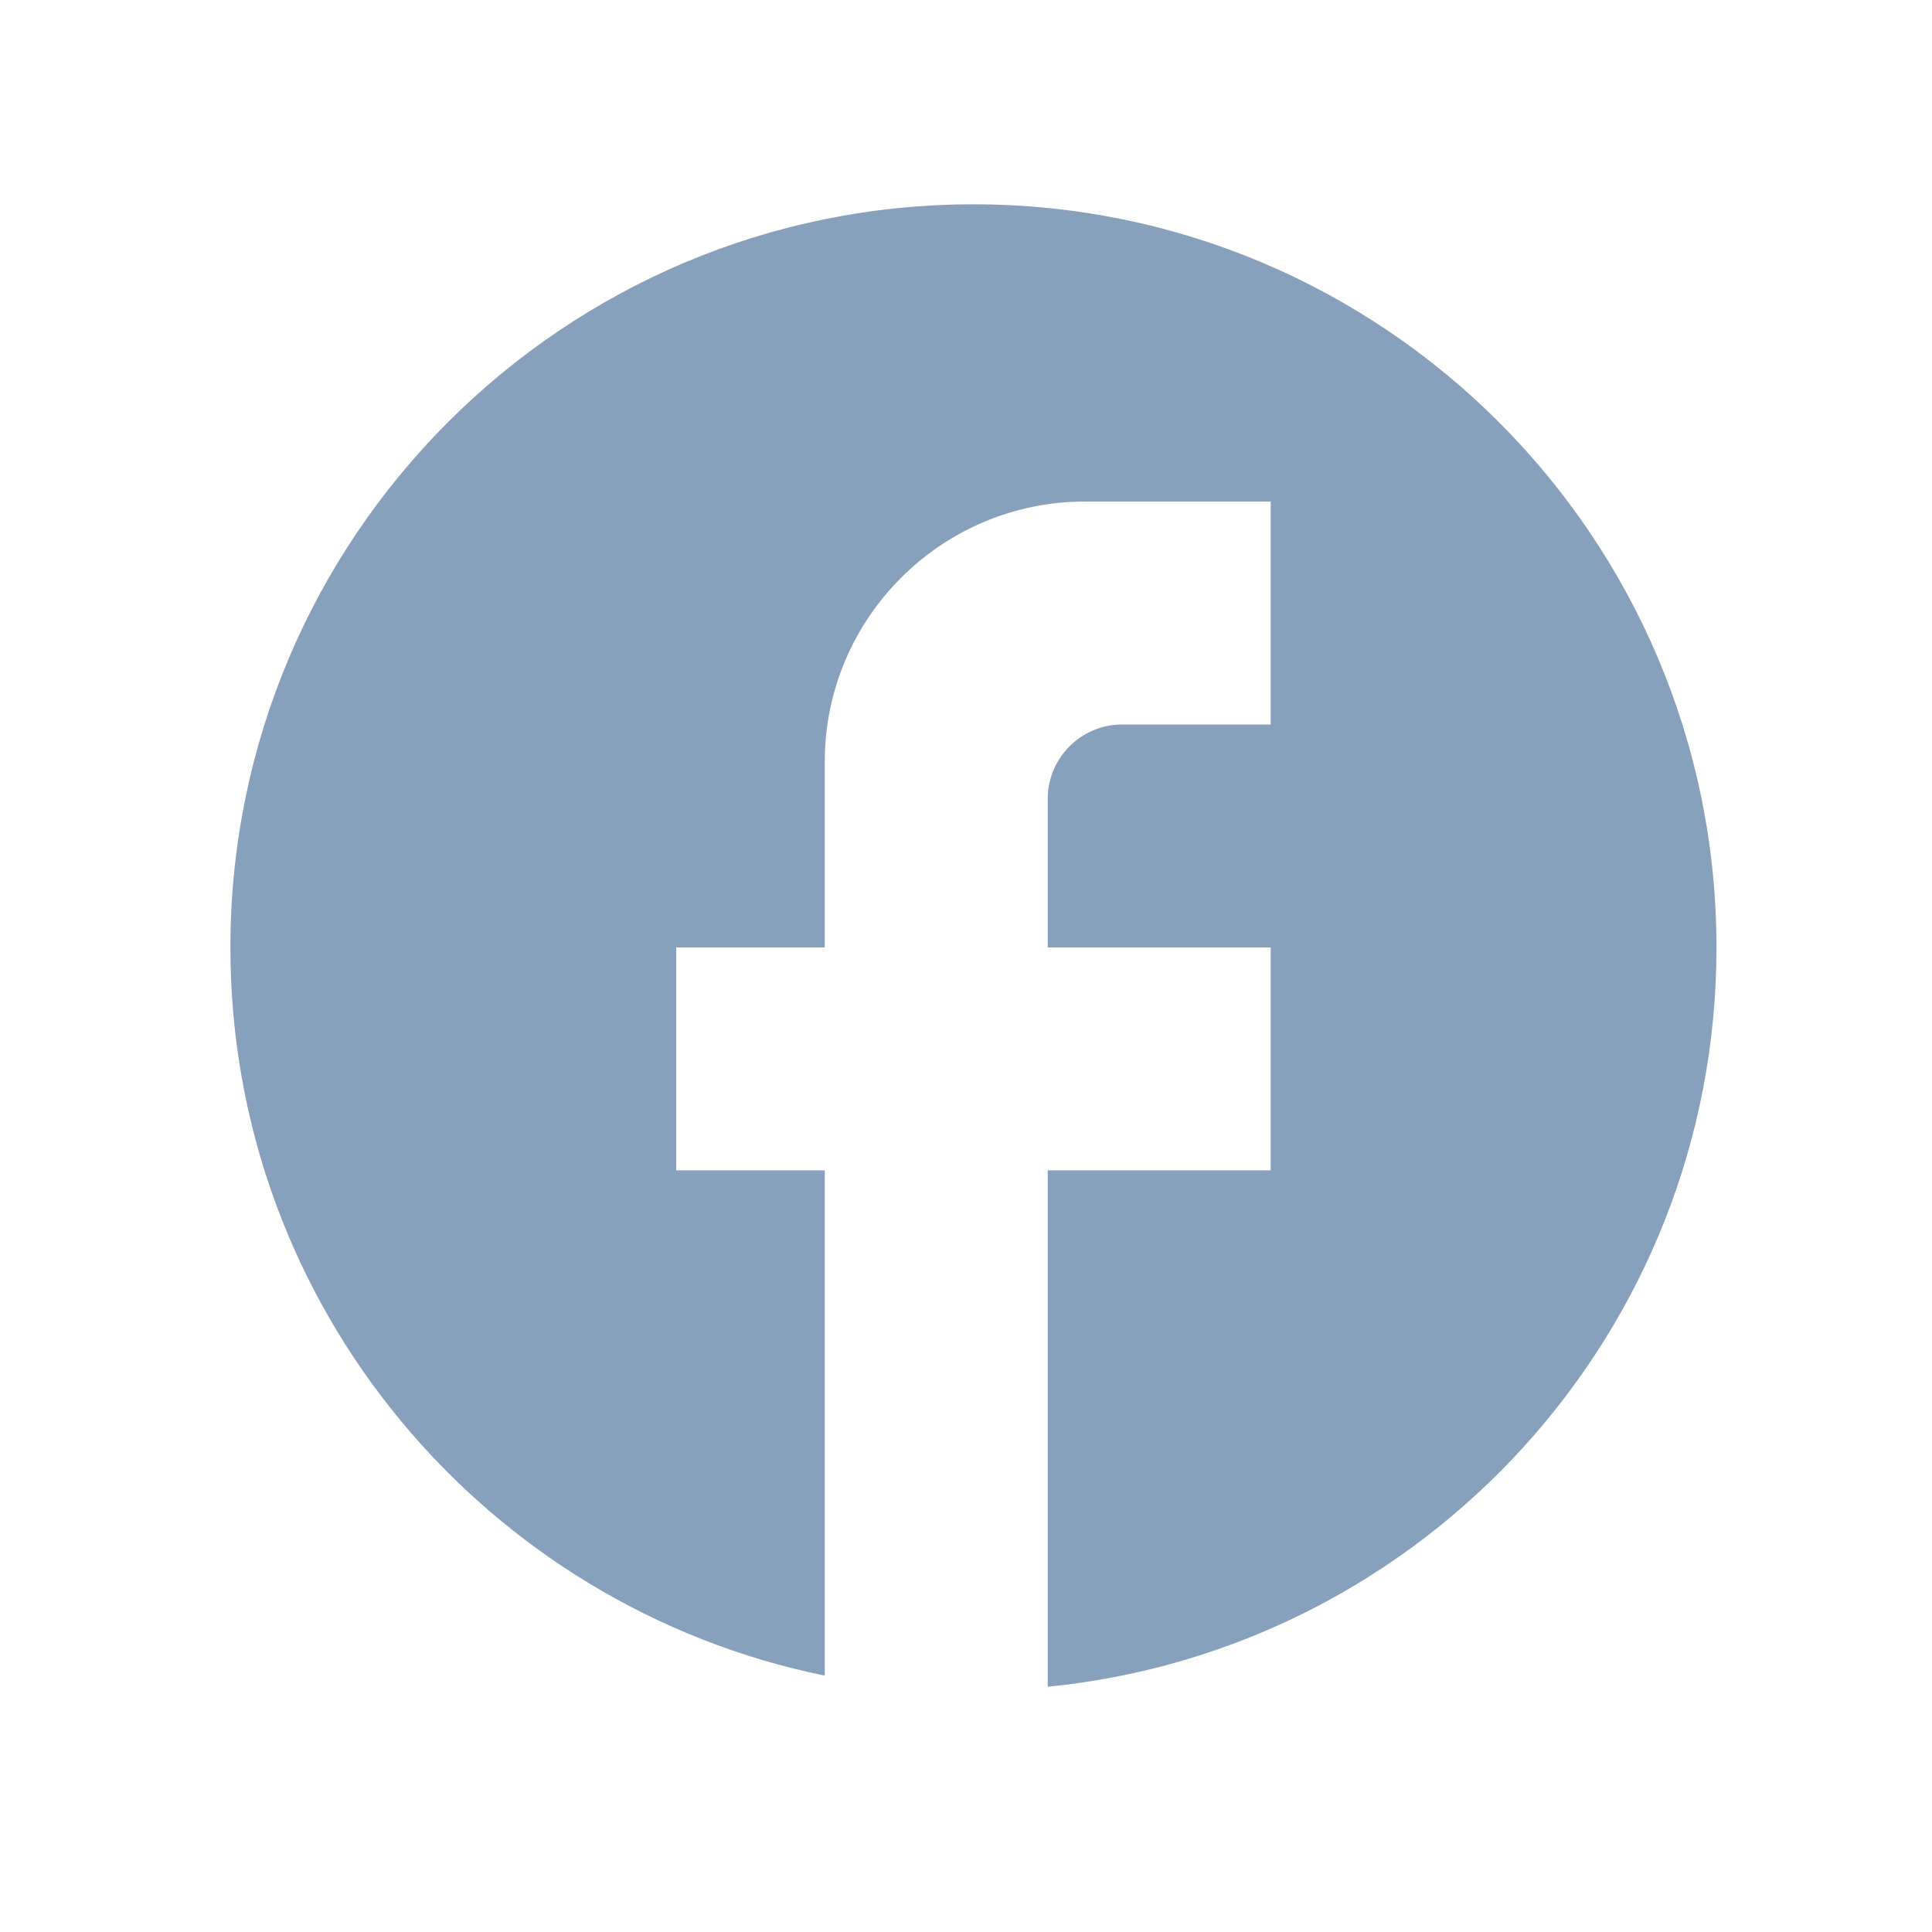 <svg width="20" height="20" viewBox="0 0 20 20" fill="none" xmlns="http://www.w3.org/2000/svg">
<path d="M17.769 9.808C17.769 5.561 14.323 2.115 10.077 2.115C5.831 2.115 2.385 5.561 2.385 9.808C2.385 13.531 5.031 16.631 8.538 17.346V12.115H7V9.808H8.538V7.884C8.538 6.4 9.746 5.192 11.231 5.192H13.154V7.5H11.615C11.192 7.5 10.846 7.846 10.846 8.269V9.808H13.154V12.115H10.846V17.461C14.731 17.077 17.769 13.8 17.769 9.808Z" fill="#87A1BD"/>
</svg>
